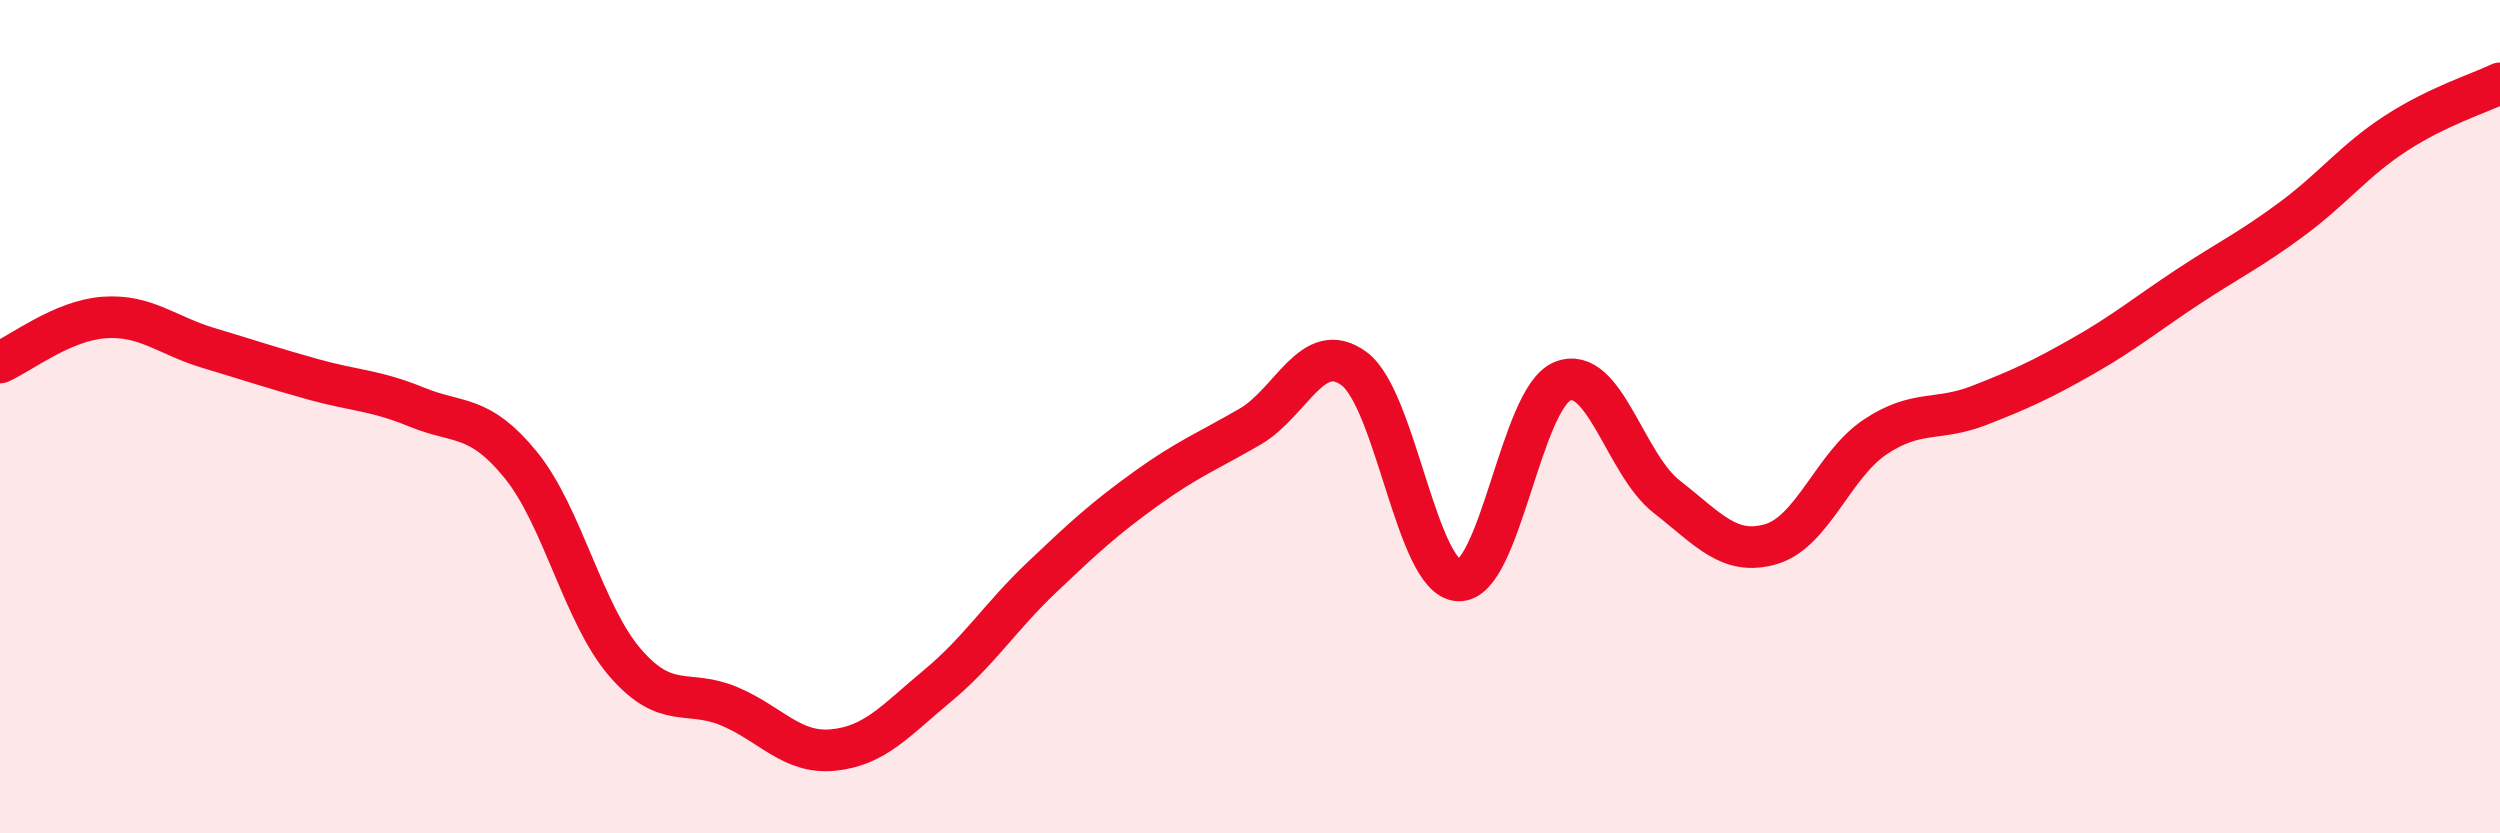 
    <svg width="60" height="20" viewBox="0 0 60 20" xmlns="http://www.w3.org/2000/svg">
      <path
        d="M 0,8.7 C 0.5,8.48 1.5,7.69 2.5,7.62 C 3.5,7.55 4,8.05 5,8.35 C 6,8.65 6.5,8.82 7.5,9.1 C 8.5,9.38 9,9.36 10,9.77 C 11,10.18 11.5,9.93 12.5,11.16 C 13.5,12.39 14,14.74 15,15.9 C 16,17.06 16.5,16.53 17.5,16.95 C 18.5,17.37 19,18.1 20,18 C 21,17.9 21.5,17.29 22.5,16.46 C 23.5,15.63 24,14.81 25,13.86 C 26,12.91 26.5,12.45 27.5,11.73 C 28.5,11.01 29,10.82 30,10.24 C 31,9.66 31.5,8.11 32.5,8.85 C 33.5,9.59 34,13.87 35,13.93 C 36,13.99 36.5,9.55 37.5,9.15 C 38.5,8.75 39,11.14 40,11.92 C 41,12.7 41.5,13.35 42.5,13.06 C 43.5,12.77 44,11.16 45,10.49 C 46,9.82 46.5,10.12 47.5,9.73 C 48.5,9.34 49,9.11 50,8.54 C 51,7.97 51.5,7.55 52.5,6.89 C 53.5,6.23 54,6 55,5.26 C 56,4.52 56.5,3.85 57.5,3.2 C 58.5,2.55 59.5,2.24 60,2L60 20L0 20Z"
        fill="#EB0A25"
        opacity="0.1"
        stroke-linecap="round"
        stroke-linejoin="round"
      />
      <path
        d="M 0,8.7 C 0.5,8.48 1.5,7.69 2.5,7.62 C 3.5,7.55 4,8.05 5,8.35 C 6,8.65 6.5,8.82 7.5,9.1 C 8.5,9.38 9,9.36 10,9.77 C 11,10.18 11.5,9.93 12.5,11.16 C 13.5,12.39 14,14.74 15,15.9 C 16,17.06 16.5,16.53 17.5,16.95 C 18.5,17.37 19,18.1 20,18 C 21,17.9 21.5,17.29 22.5,16.46 C 23.5,15.63 24,14.81 25,13.86 C 26,12.91 26.5,12.45 27.5,11.73 C 28.5,11.01 29,10.82 30,10.24 C 31,9.66 31.5,8.11 32.5,8.85 C 33.5,9.59 34,13.87 35,13.93 C 36,13.99 36.5,9.55 37.5,9.15 C 38.5,8.75 39,11.14 40,11.92 C 41,12.7 41.5,13.35 42.5,13.06 C 43.5,12.77 44,11.16 45,10.49 C 46,9.82 46.5,10.12 47.5,9.73 C 48.5,9.34 49,9.11 50,8.54 C 51,7.97 51.5,7.55 52.5,6.89 C 53.5,6.23 54,6 55,5.26 C 56,4.52 56.5,3.85 57.5,3.2 C 58.5,2.55 59.5,2.24 60,2"
        stroke="#EB0A25"
        stroke-width="1"
        fill="none"
        stroke-linecap="round"
        stroke-linejoin="round"
      />
    </svg>
  